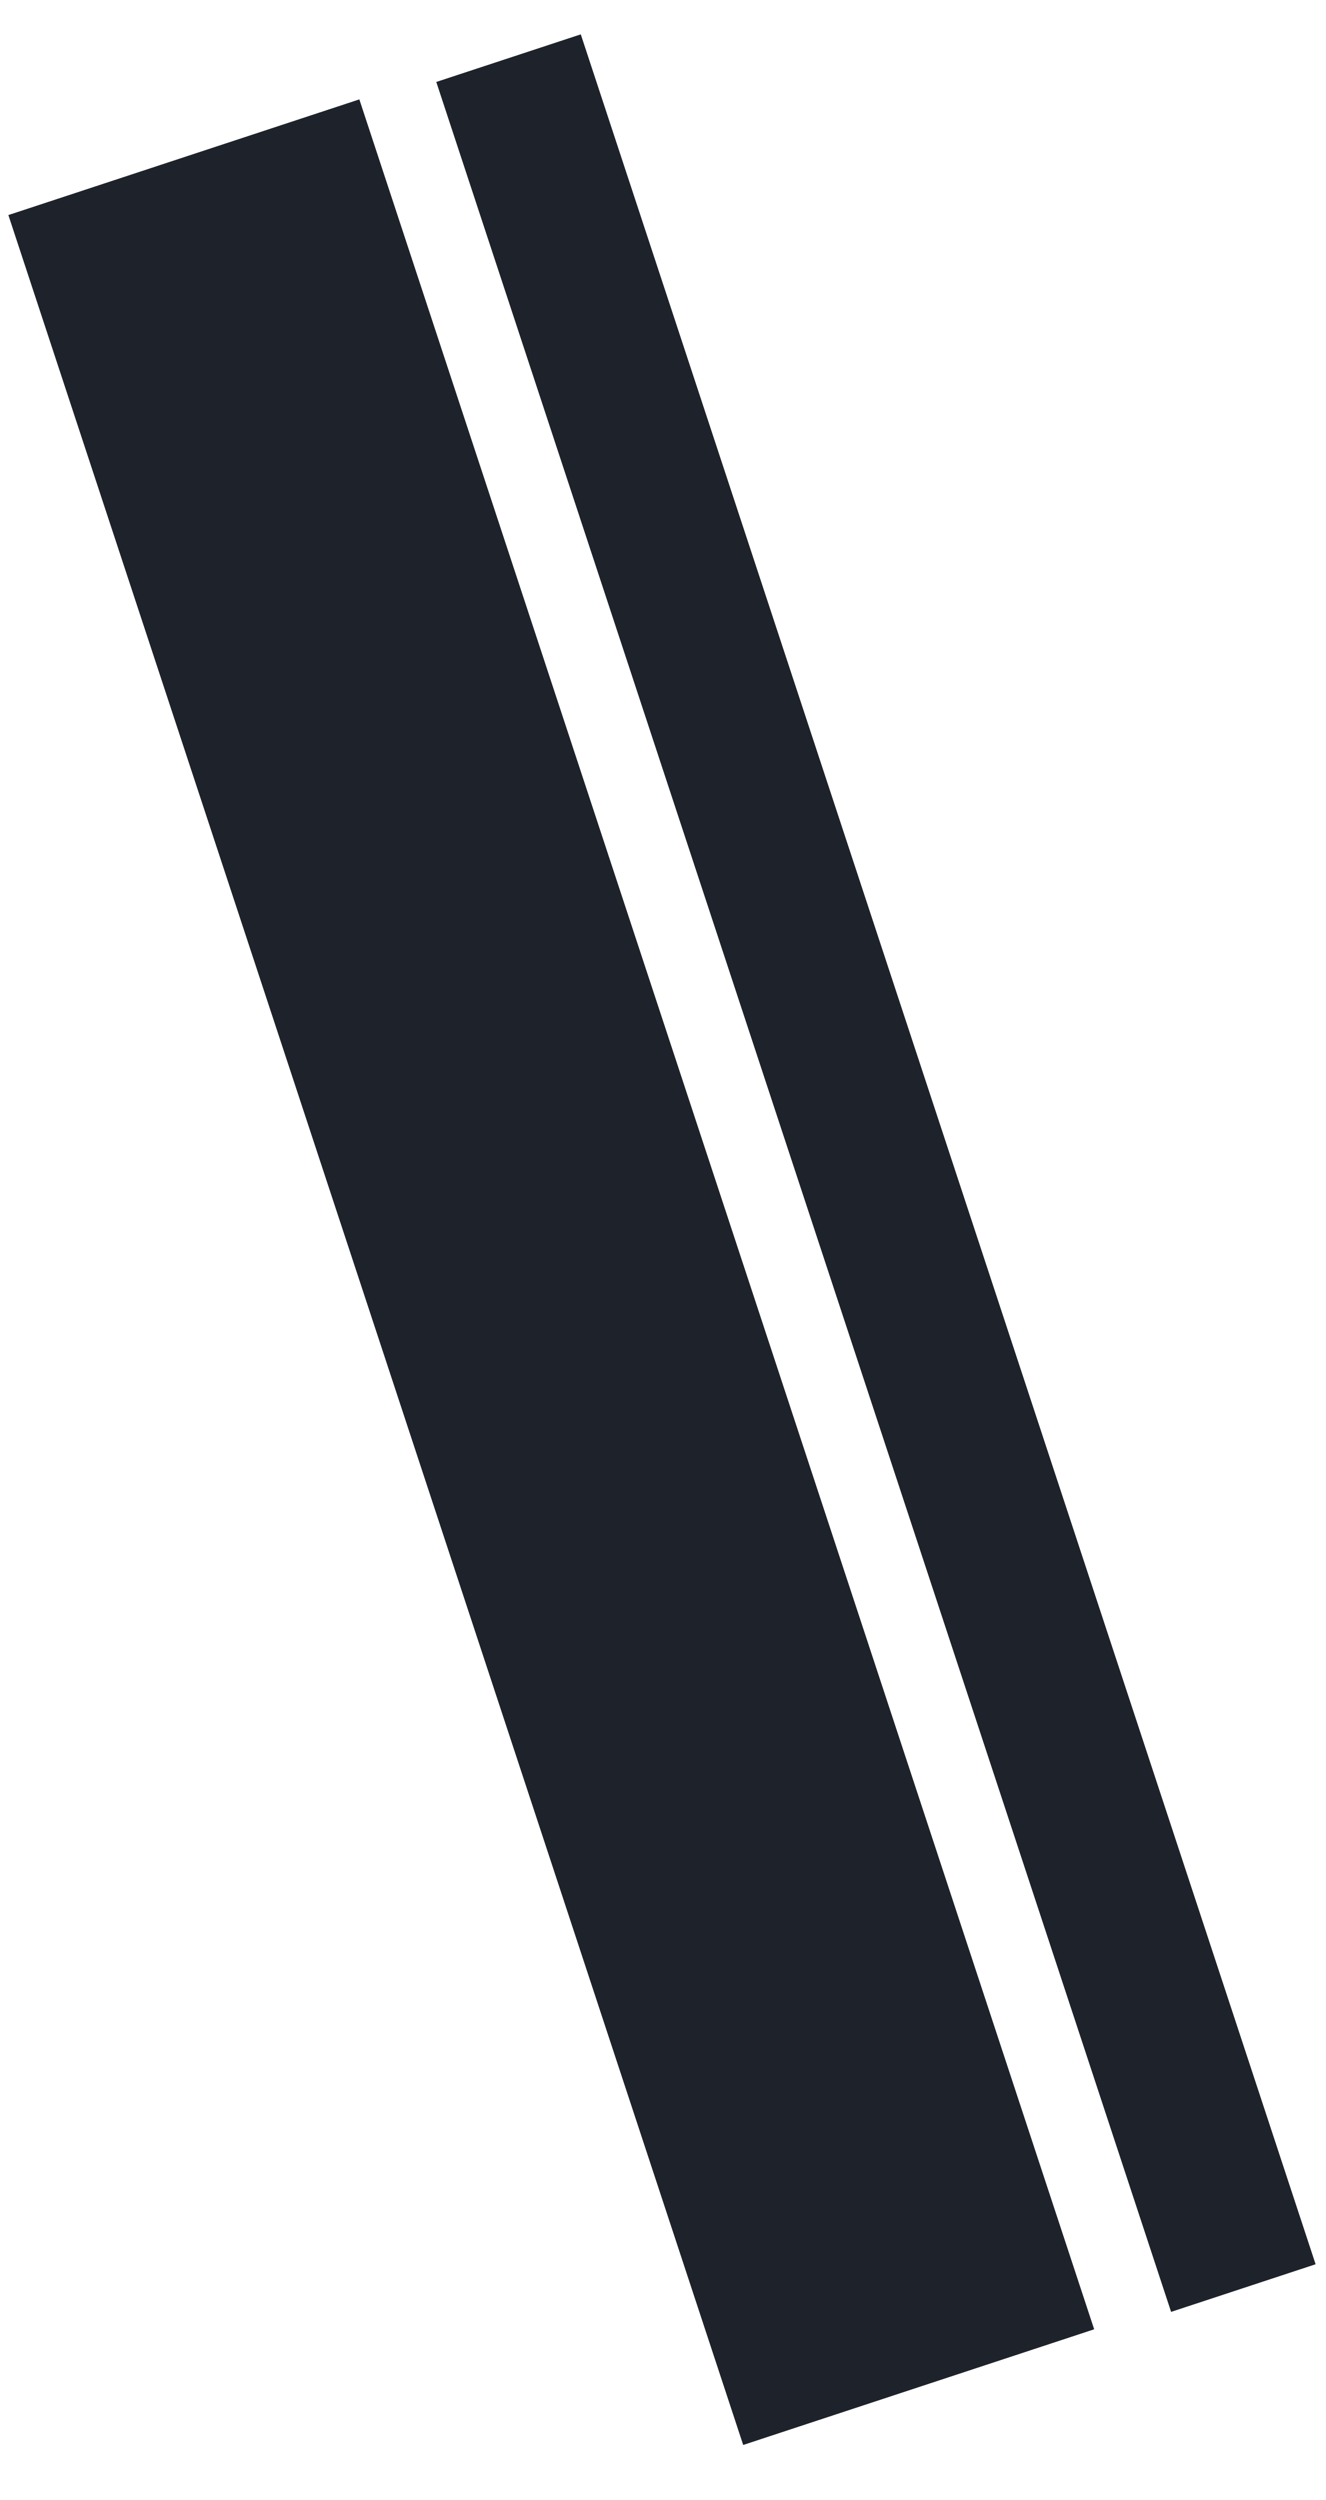 <svg width="61" height="115" viewBox="0 0 61 115" fill="none" xmlns="http://www.w3.org/2000/svg"><path fill="#1E222A" d="M.385 9.893l16.146-5.321 33.804 102.573-16.146 5.321zM20.07 3.77l6.648-2.19 33.804 102.573-6.648 2.191z"/></svg>